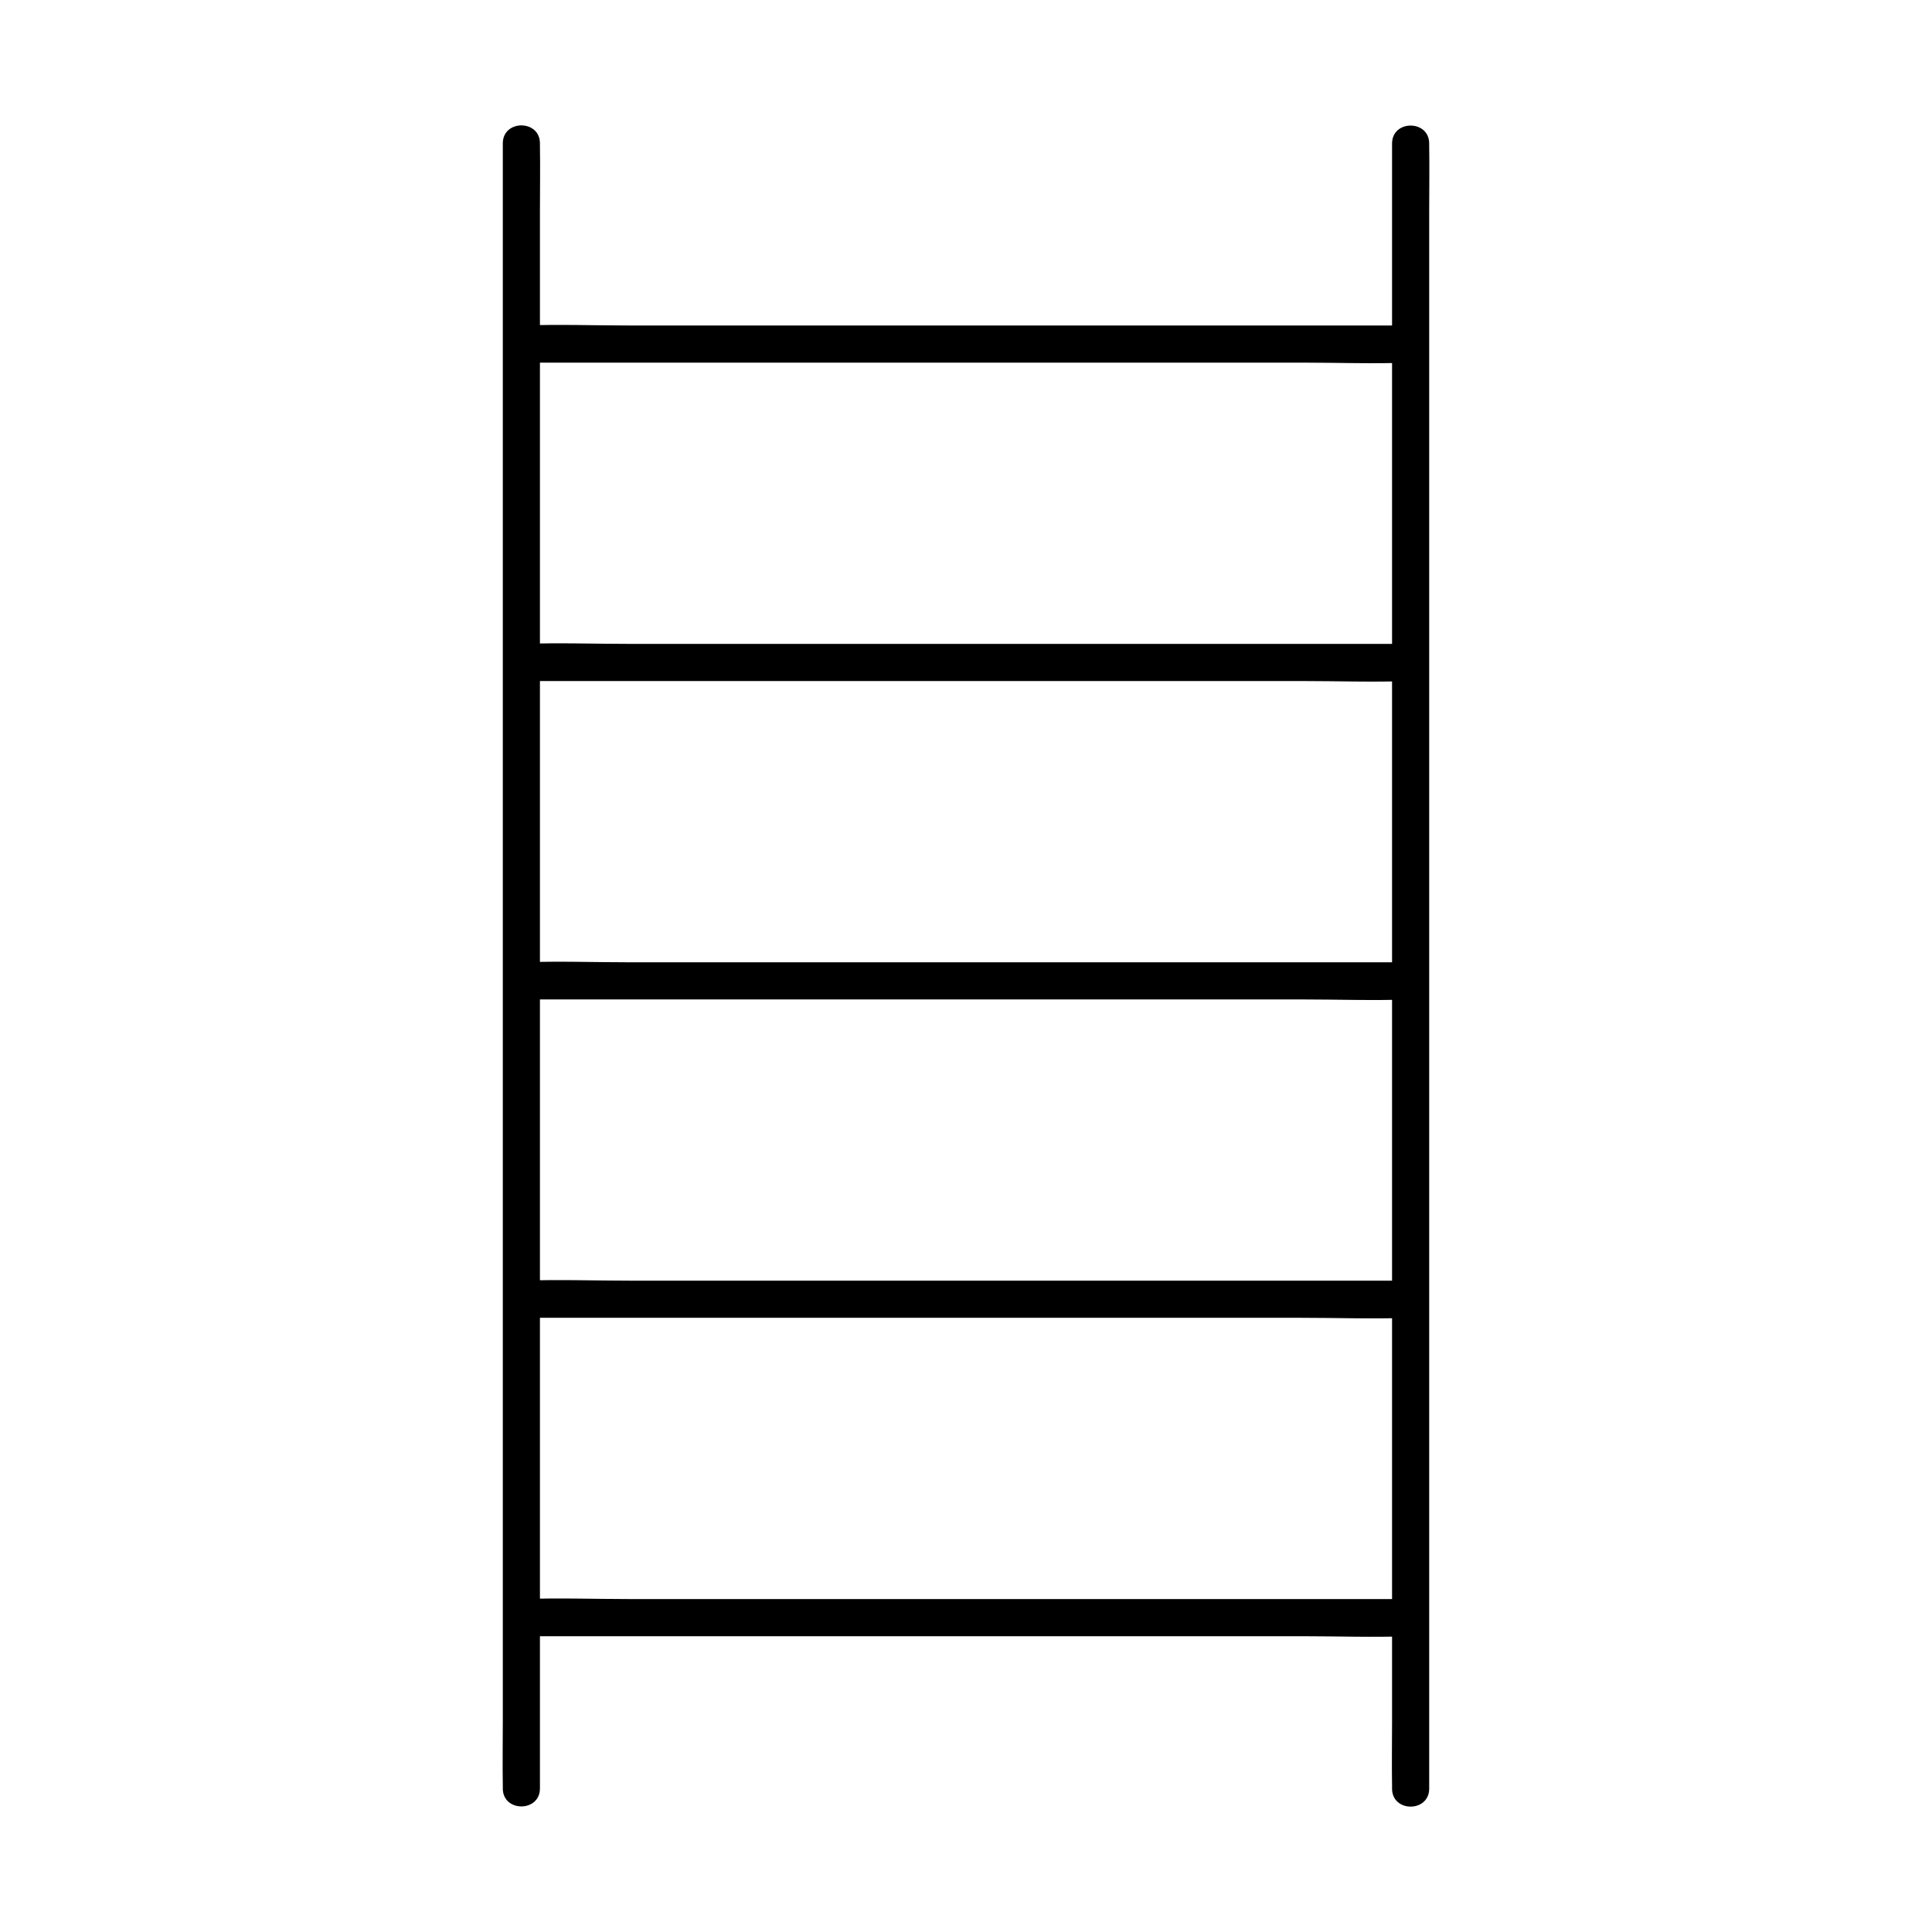 <?xml version="1.0" encoding="UTF-8"?>
<!-- Uploaded to: ICON Repo, www.svgrepo.com, Generator: ICON Repo Mixer Tools -->
<svg fill="#000000" width="800px" height="800px" version="1.1" viewBox="144 144 512 512" xmlns="http://www.w3.org/2000/svg">
 <g>
  <path d="m287.09 617.96v-11.66-31.785-46.789-57.316-62.535-63.371-59.09-49.891-35.77c0-5.656 0.098-11.316 0-17.023v-0.738c0-6.348-9.84-6.348-9.84 0v11.66 31.785 46.789 57.316 62.535 63.371 59.09 49.891 35.77c0 5.656-0.098 11.316 0 17.023v0.738c-0.004 6.344 9.84 6.344 9.84 0z"/>
  <path d="m512.91 182.04v11.66 31.785 46.789 57.316 62.535 63.371 59.09 49.891 35.77c0 5.656-0.098 11.316 0 17.023v0.738c0 6.348 9.84 6.348 9.84 0v-11.66-31.785-46.789-57.316-62.535-63.371-59.09-49.891-35.77c0-5.656 0.098-11.316 0-17.023v-0.738c0-6.348-9.84-6.348-9.84 0z"/>
  <path d="m282.16 324.48h23.469 56.383 67.945 58.941c9.496 0 19.09 0.344 28.586 0h0.395c6.348 0 6.348-9.84 0-9.84h-23.469-56.383-67.945-58.941c-9.496 0-19.09-0.344-28.586 0h-0.395c-6.348 0-6.348 9.84 0 9.84z"/>
  <path d="m517.83 483.39h-23.469-56.383-67.945-58.941c-9.496 0-19.09-0.344-28.586 0h-0.395c-6.348 0-6.348 9.84 0 9.84h23.469 56.383 67.945 58.941c9.496 0 19.09 0.344 28.586 0h0.395c6.348 0 6.348-9.84 0-9.84z"/>
  <path d="m282.16 240.1h23.469 56.383 67.945 58.941c9.496 0 19.09 0.344 28.586 0h0.395c6.348 0 6.348-9.84 0-9.84h-23.469-56.383-67.945-58.941c-9.496 0-19.09-0.344-28.586 0h-0.395c-6.348 0-6.348 9.84 0 9.84z"/>
  <path d="m517.83 567.77h-23.469-56.383-67.945-58.941c-9.496 0-19.09-0.344-28.586 0h-0.395c-6.348 0-6.348 9.84 0 9.84h23.469 56.383 67.945 58.941c9.496 0 19.09 0.344 28.586 0h0.395c6.348 0 6.348-9.84 0-9.84z"/>
  <path d="m282.16 408.86h23.469 56.383 67.945 58.941c9.496 0 19.09 0.344 28.586 0h0.395c6.348 0 6.348-9.84 0-9.84h-23.469-56.383-67.945-58.941c-9.496 0-19.09-0.344-28.586 0h-0.395c-6.348 0-6.348 9.84 0 9.84z"/>
 </g>
</svg>